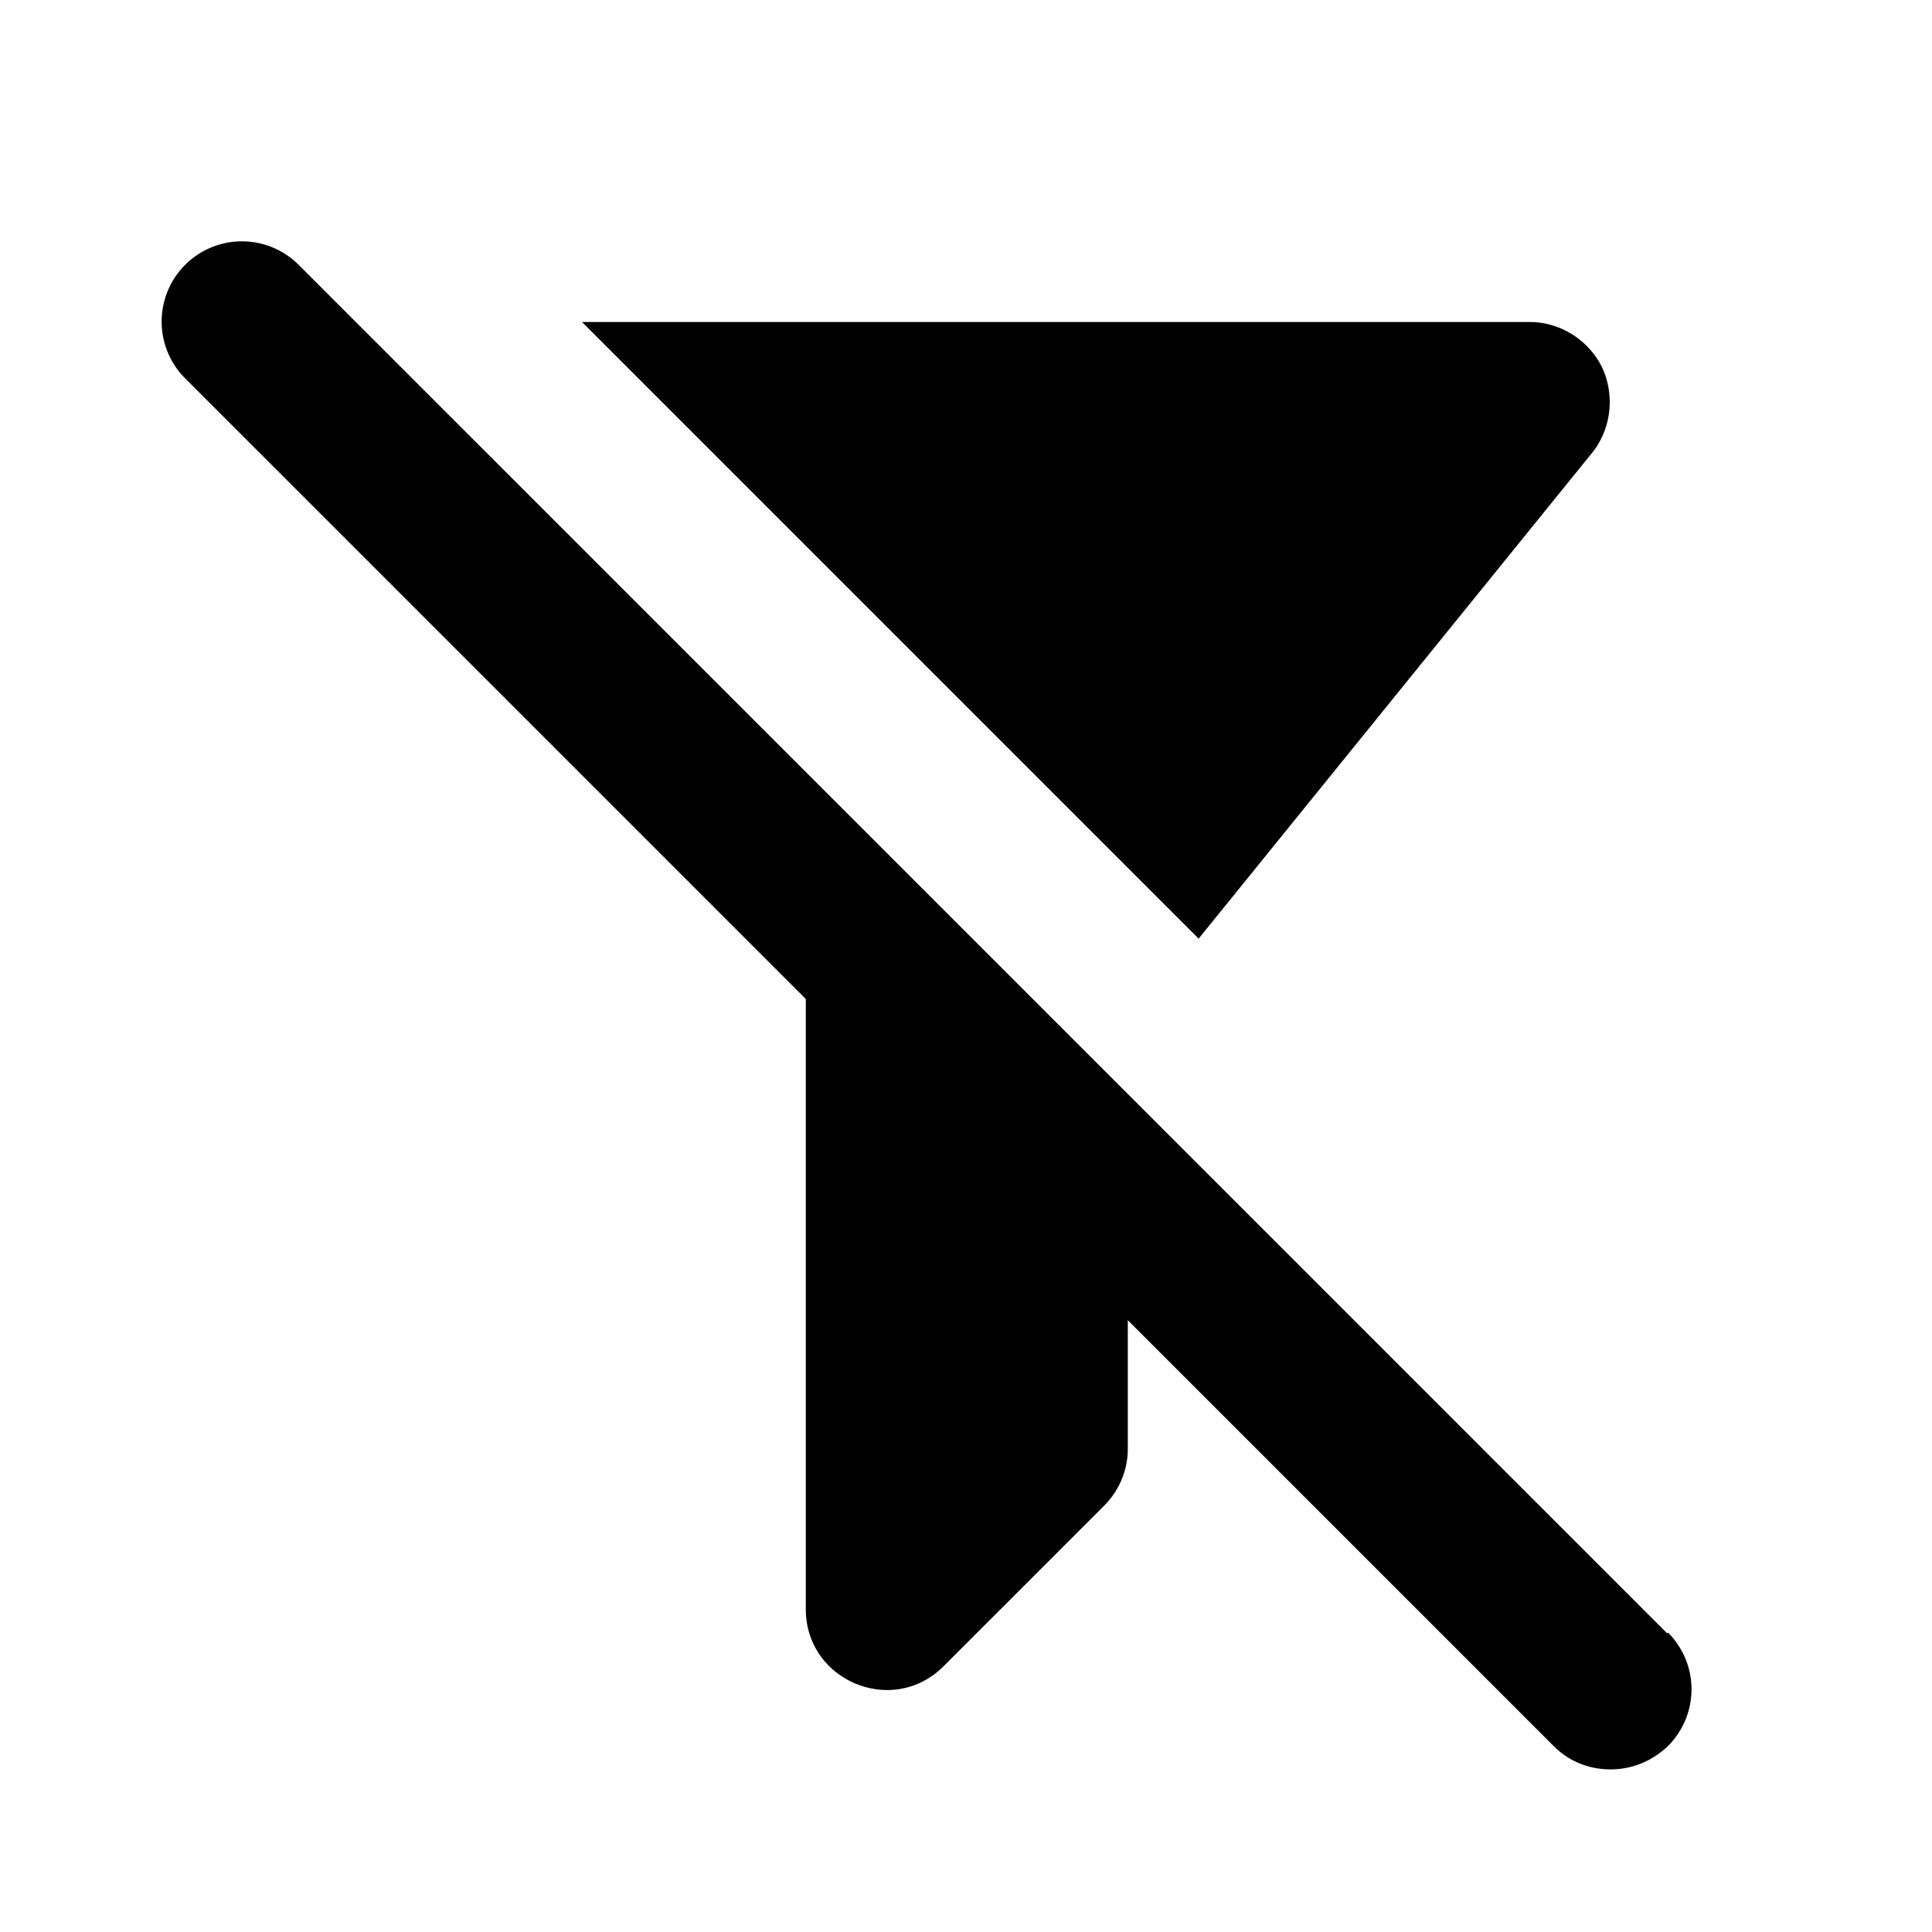 <svg xmlns="http://www.w3.org/2000/svg" width="24" height="24" fill="currentColor" class="mi-solid mi-filter-off" viewBox="0 0 24 24">
  <path d="m13.48 10.25 1.41 1.41 4.9-6.05c.23-.3.27-.71.11-1.05-.17-.34-.52-.56-.9-.56H7.23l2 2zm7.23 10.04-17-17A.996.996 0 1 0 2.3 4.7l7.71 7.71v7.58c0 .89 1.08 1.34 1.71.71l2-2a1 1 0 0 0 .29-.71V16.4l5.29 5.29c.2.2.45.29.71.29s.51-.1.71-.29a.996.996 0 0 0 0-1.41Z"/>
</svg>